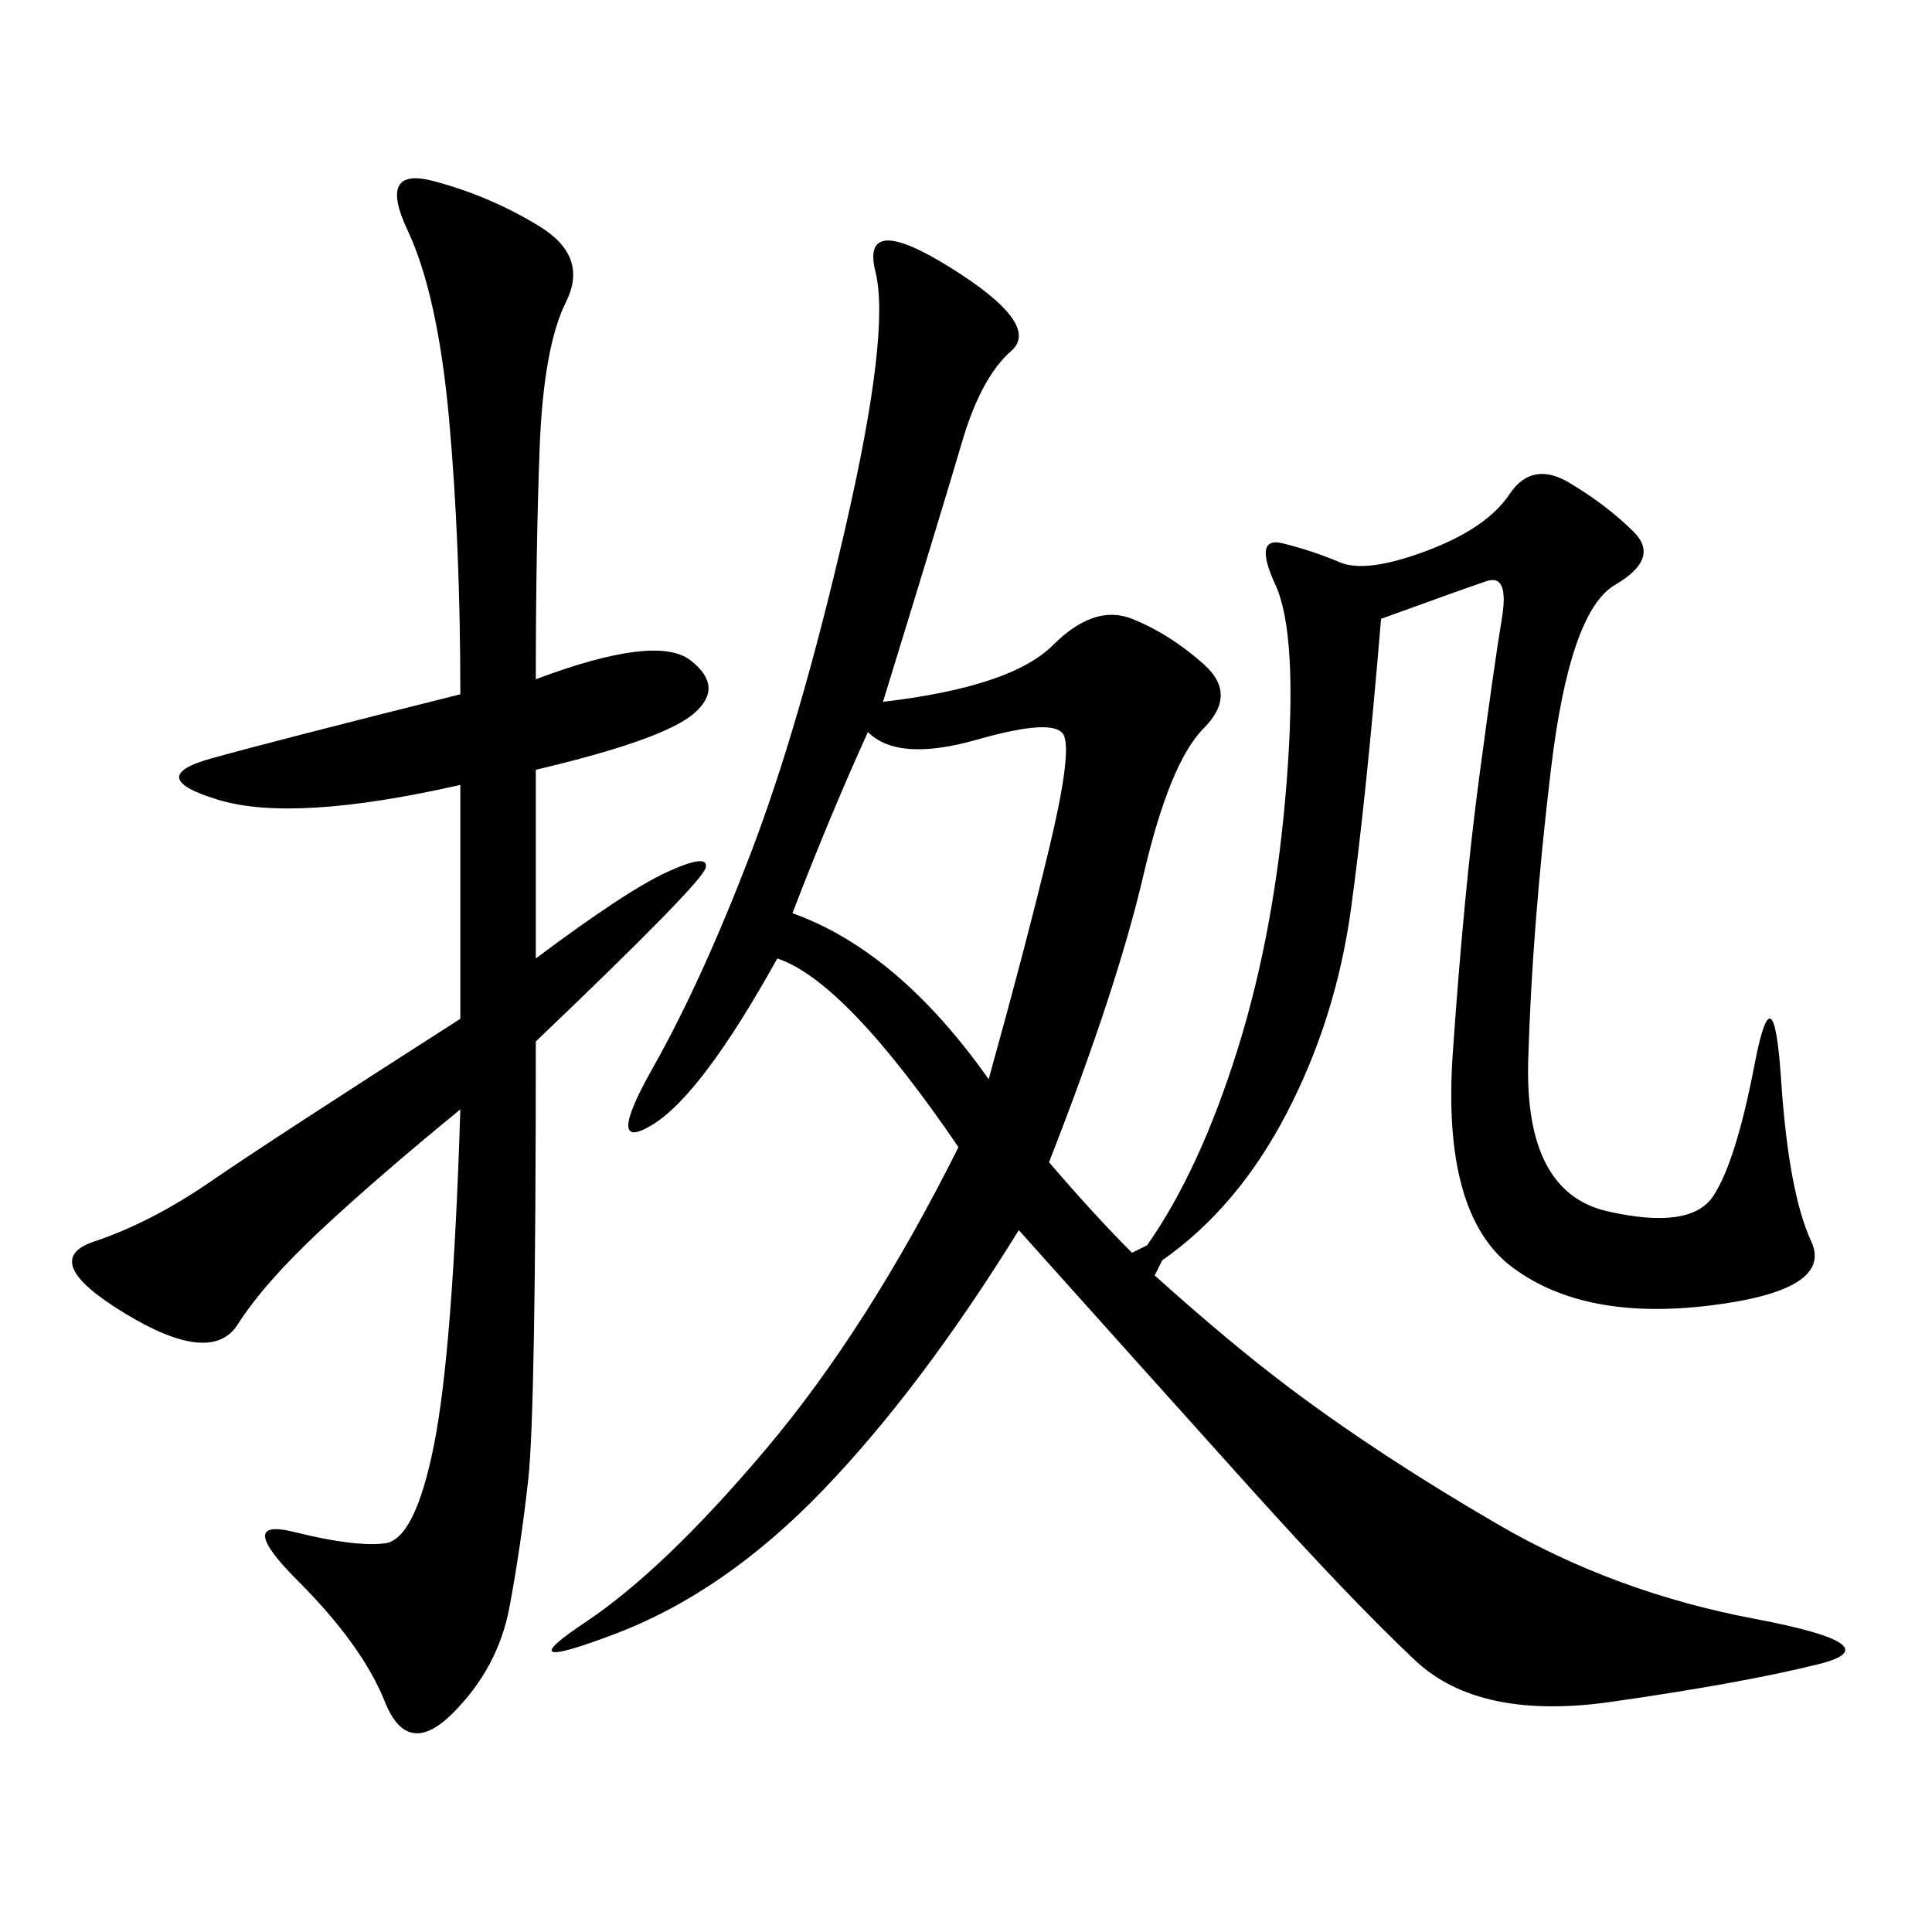 <svg xmlns="http://www.w3.org/2000/svg" xmlns:xlink="http://www.w3.org/1999/xlink" width="300" height="300"><path d="M214.45 96.09Q212.11 124.22 209.77 141.21Q207.42 158.20 199.80 172.85Q192.19 187.50 180.47 195.70L180.47 195.70L179.30 198.05Q191.02 208.59 200.39 215.63L200.39 215.63Q214.45 226.17 232.62 236.72Q250.78 247.27 272.46 251.37Q294.14 255.47 282.42 258.40Q270.70 261.33 250.20 264.26Q229.69 267.19 219.73 257.81Q209.77 248.44 193.95 230.86Q178.13 213.28 158.20 191.02L158.20 191.02Q142.97 215.63 127.73 231.45Q112.50 247.27 95.51 253.71Q78.52 260.16 90.82 251.95Q103.13 243.75 118.95 225Q134.77 206.25 148.83 178.13L148.83 178.13Q131.25 152.34 120.70 148.83L120.70 148.83Q108.98 169.92 101.37 174.61Q93.75 179.30 101.37 165.82Q108.98 152.34 116.60 132.42Q124.22 112.50 131.25 82.03Q138.28 51.56 135.94 42.19Q133.59 32.81 147.66 41.60Q161.72 50.39 157.03 54.49Q152.34 58.59 149.41 68.55Q146.48 78.52 137.11 108.98L137.11 108.98Q157.03 106.64 163.48 100.20Q169.92 93.75 175.78 96.09Q181.64 98.44 186.91 103.13Q192.19 107.81 186.91 113.09Q181.64 118.36 177.54 135.94Q173.44 153.52 162.89 180.47L162.89 180.47Q169.92 188.67 175.78 194.53L175.78 194.53L178.13 193.36Q186.33 181.64 192.19 162.89Q198.05 144.14 199.80 121.29Q201.56 98.44 198.05 90.82Q194.53 83.20 199.22 84.38Q203.91 85.55 208.01 87.30Q212.11 89.06 221.48 85.55Q230.86 82.03 234.38 76.76Q237.89 71.48 243.75 75Q249.61 78.52 253.71 82.62Q257.81 86.72 250.78 90.82Q243.75 94.92 240.82 119.53Q237.89 144.14 237.30 164.65Q236.72 185.16 249.61 188.09Q262.50 191.02 266.02 185.74Q269.53 180.47 272.46 165.23Q275.39 150 276.56 167.58Q277.73 185.16 281.25 192.77Q284.77 200.39 265.43 202.73Q246.09 205.08 234.96 196.88Q223.83 188.67 225.59 163.48Q227.34 138.28 229.69 120.70Q232.03 103.13 233.20 96.09Q234.38 89.06 230.86 90.23Q227.34 91.41 214.45 96.09L214.45 96.09ZM83.20 105.47Q101.95 98.44 107.23 102.54Q112.50 106.64 107.81 110.74Q103.13 114.84 83.20 119.53L83.20 119.53L83.20 148.83Q97.27 138.28 103.71 135.35Q110.16 132.42 109.57 134.77Q108.98 137.11 83.20 161.72L83.20 161.72Q83.20 219.14 82.03 229.69Q80.86 240.23 79.10 249.61Q77.34 258.98 70.31 266.02Q63.28 273.05 59.77 264.26Q56.25 255.47 46.29 245.51Q36.33 235.55 45.70 237.89Q55.08 240.23 59.77 239.65Q64.45 239.06 67.38 224.41Q70.31 209.77 71.48 172.27L71.48 172.27Q58.59 182.81 49.80 191.02Q41.02 199.22 36.91 205.66Q32.81 212.11 19.34 203.91Q5.86 195.70 14.65 192.77Q23.44 189.84 32.81 183.40Q42.19 176.95 71.48 158.20L71.48 158.20L71.48 121.88Q45.70 127.73 33.98 124.22Q22.27 120.70 32.81 117.77Q43.36 114.84 71.48 107.81L71.48 107.81Q71.48 84.38 69.73 65.04Q67.97 45.70 63.28 35.74Q58.59 25.78 67.38 28.13Q76.17 30.47 83.79 35.16Q91.41 39.84 87.89 46.88Q84.38 53.91 83.79 69.73Q83.20 85.55 83.20 105.47L83.20 105.47ZM123.05 141.80Q139.45 147.66 153.52 167.58L153.52 167.58Q159.38 146.48 162.89 131.84Q166.41 117.19 165.23 114.26Q164.06 111.33 151.76 114.84Q139.45 118.36 134.77 113.67L134.77 113.67Q128.91 126.56 123.05 141.80L123.05 141.80Z"/></svg>